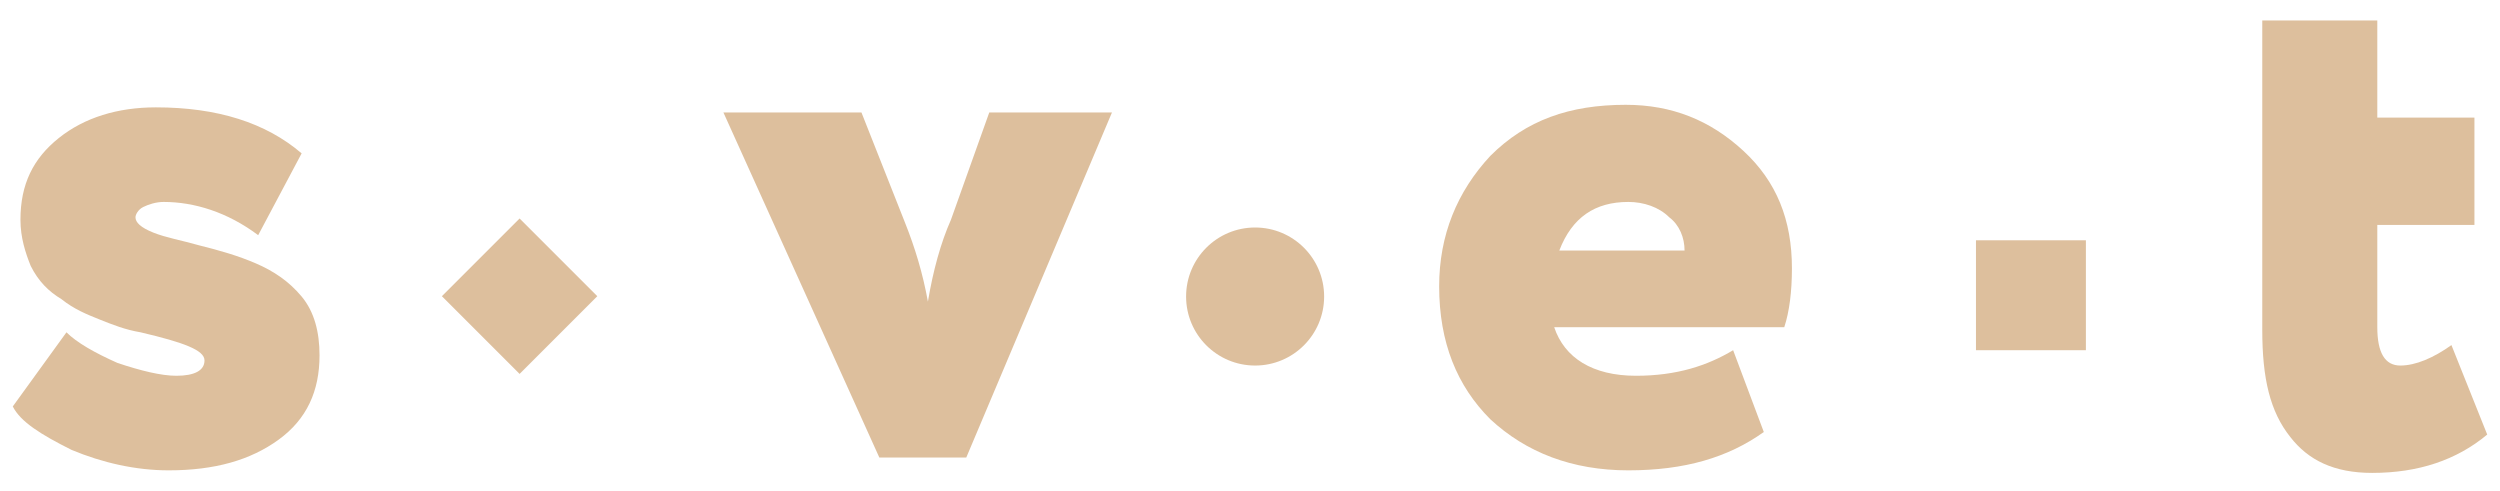 <?xml version="1.0" encoding="UTF-8"?> <svg xmlns="http://www.w3.org/2000/svg" xmlns:xlink="http://www.w3.org/1999/xlink" version="1.1" id="Слой_1" x="0px" y="0px" viewBox="0 0 97.8 19.2" style="enable-background:new 0 0 97.8 19.2;" xml:space="preserve"> <style type="text/css"> .st0{fill:#F1ECE6;} .st1{fill:#264E36;} .st2{opacity:0.12;} .st3{fill:#143320;} .st4{fill:#DDBF9D;} .st5{fill:#FFFFFF;} .st6{opacity:0.26;} .st7{opacity:0.62;} .st8{fill:#C6B38E;} .st9{opacity:0.23;} .st10{fill:none;stroke:#DDBF9D;stroke-miterlimit:10;} .st11{fill:#E18E9E;} .st12{fill:none;stroke:#000000;stroke-width:2;stroke-miterlimit:10;} .st13{fill:none;stroke:#000000;stroke-width:0.533;stroke-miterlimit:10;} .st14{fill:#653835;} .st15{fill:none;stroke:#F1ECE6;stroke-miterlimit:10;} </style> <g> <g> <path class="st4" d="M8,14.1c0-0.4-0.8-0.7-2.5-1.1c-0.6-0.1-1.1-0.3-1.6-0.5c-0.5-0.2-1-0.4-1.5-0.8c-0.5-0.3-0.9-0.7-1.2-1.3 C1,9.9,0.8,9.3,0.8,8.6c0-1.4,0.5-2.4,1.5-3.2c1-0.8,2.3-1.2,3.8-1.2c2.4,0,4.3,0.6,5.7,1.8l-1.7,3.2C8.9,8.3,7.6,7.9,6.4,7.9 C6.1,7.9,5.8,8,5.6,8.1C5.4,8.2,5.3,8.4,5.3,8.5c0,0.2,0.2,0.4,0.7,0.6c0.5,0.2,1.1,0.3,1.8,0.5C8.6,9.8,9.3,10,10,10.3 c0.7,0.3,1.3,0.7,1.8,1.3c0.5,0.6,0.7,1.4,0.7,2.3c0,1.4-0.5,2.5-1.6,3.3c-1.1,0.8-2.5,1.2-4.3,1.2c-1.3,0-2.6-0.3-3.8-0.8 c-1.2-0.6-2-1.1-2.3-1.7L2.6,13c0.4,0.4,1.1,0.8,2,1.2c0.9,0.3,1.7,0.5,2.3,0.5C7.6,14.7,8,14.5,8,14.1z"></path> <path class="st4" d="M38.7,4.4h4.8l-5.7,13.5h-3.4L28.3,4.4h5.4l1.7,4.3c0.4,1,0.7,2,0.9,3.1c0.2-1.2,0.5-2.3,0.9-3.2L38.7,4.4z"></path> <path class="st4" d="M67.8,13.7l1.2,3.2c-1.4,1-3.1,1.5-5.3,1.5c-2.2,0-4-0.7-5.4-2c-1.3-1.3-2-3-2-5.2c0-2,0.7-3.7,2-5.1 c1.4-1.4,3.1-2,5.3-2c1.8,0,3.3,0.6,4.6,1.8c1.3,1.2,1.9,2.7,1.9,4.6c0,0.9-0.1,1.7-0.3,2.3h-9c0.4,1.2,1.5,1.9,3.2,1.9 C65.6,14.7,66.8,14.3,67.8,13.7z M63.7,7.9c-1.3,0-2.2,0.6-2.7,1.9h4.9c0-0.5-0.2-1-0.6-1.3C64.9,8.1,64.3,7.9,63.7,7.9z"></path> <path class="st4" d="M88.5,12.9V0.8H93v3.8h3.8v4.2H93v4c0,1,0.3,1.5,0.9,1.5c0.6,0,1.3-0.3,2-0.8l1.4,3.5c-1.2,1-2.7,1.5-4.5,1.5 c-1.5,0-2.5-0.5-3.2-1.4C88.8,16.1,88.5,14.8,88.5,12.9z"></path> <circle class="st4" cx="49.1" cy="11.6" r="2.7"></circle> <rect x="18.2" y="9.4" transform="matrix(0.707 -0.707 0.707 0.707 -2.227 17.809)" class="st4" width="4.3" height="4.3"></rect> <rect x="77.3" y="9.4" class="st4" width="4.3" height="4.3"></rect> </g> </g> </svg> 